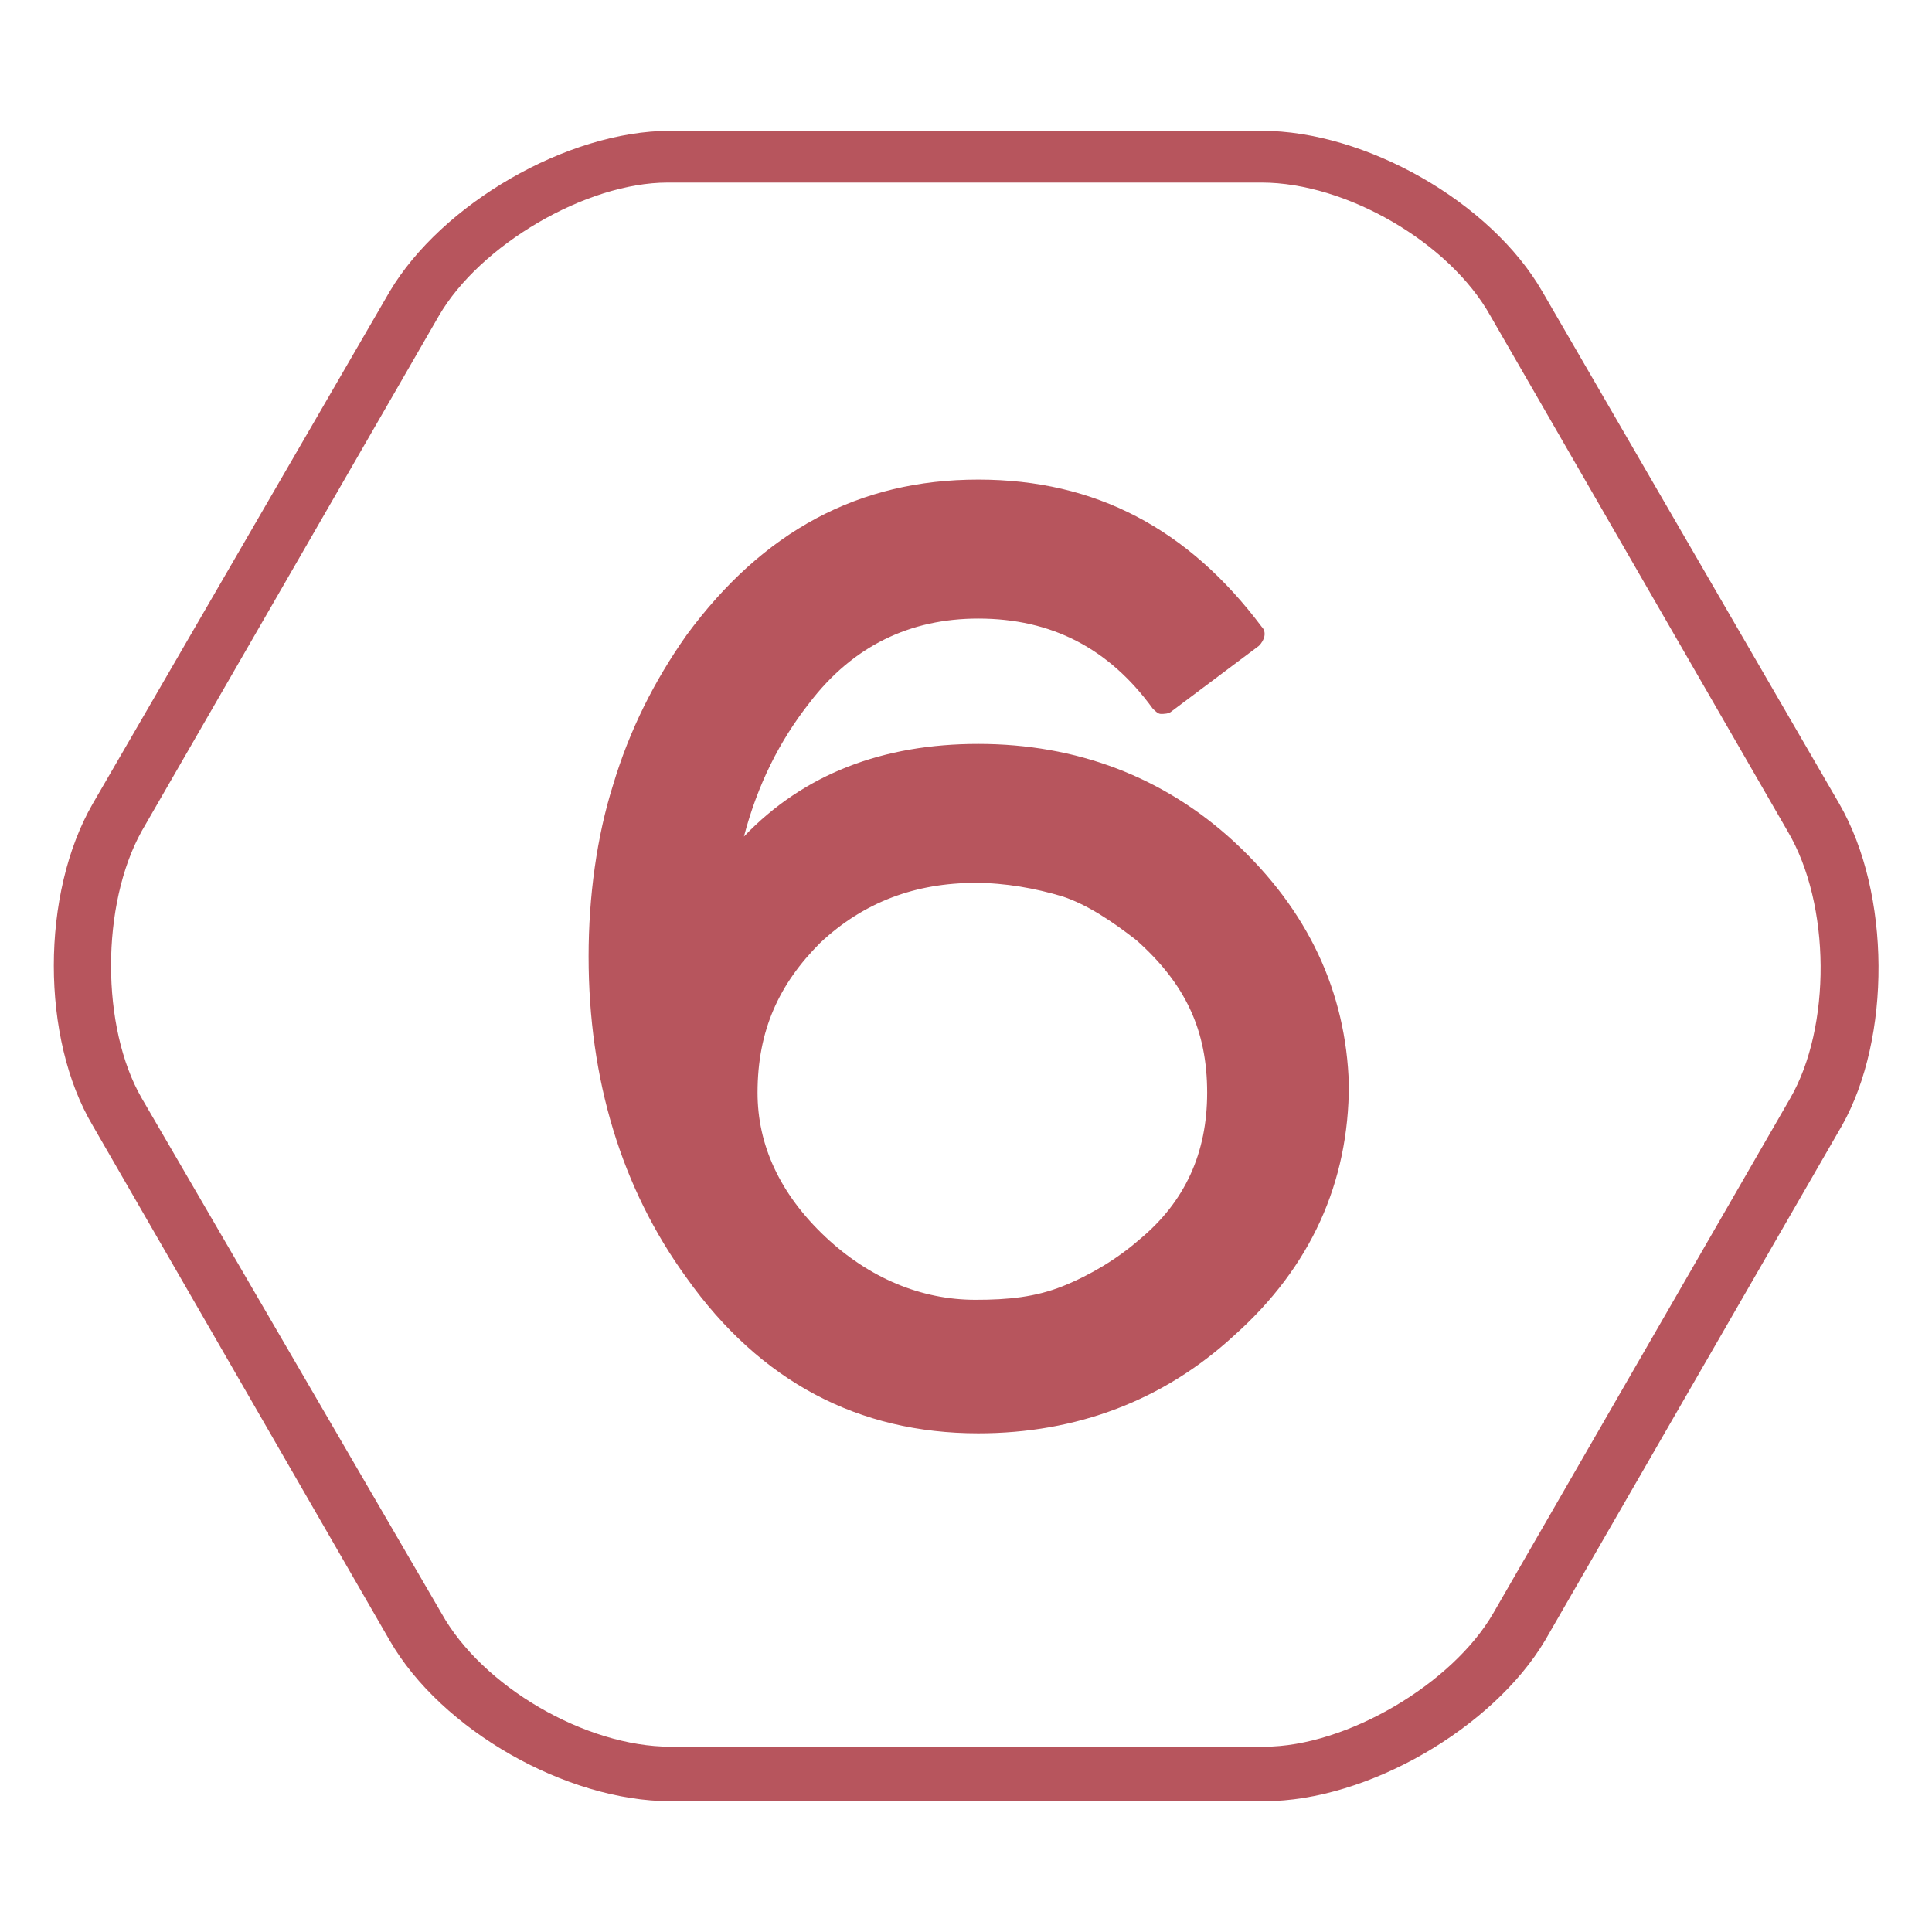 <?xml version="1.0" encoding="utf-8"?>
<!-- Generator: Adobe Illustrator 27.5.0, SVG Export Plug-In . SVG Version: 6.00 Build 0)  -->
<svg version="1.1" id="Ebene_1" xmlns="http://www.w3.org/2000/svg" xmlns:xlink="http://www.w3.org/1999/xlink" x="0px" y="0px"
	 viewBox="0 0 70.9 70.9" style="enable-background:new 0 0 70.9 70.9;" xml:space="preserve">
<style type="text/css">
	.st0{fill:#B7555D;}
</style>
<g>
	<path class="st0" d="M67.5,29.5L56.6,10.7c-1.9-3.3-6.5-5.9-10.3-5.9H24.6c-3.8,0-8.4,2.7-10.3,5.9L3.4,29.5
		c-1.9,3.3-1.9,8.6,0,11.8l10.9,18.9c1.9,3.3,6.5,5.9,10.3,5.9h21.8c3.8,0,8.4-2.7,10.3-5.9l10.9-18.9
		C69.4,38.1,69.4,32.8,67.5,29.5z M65.7,40.3L54.8,59.2c-1.5,2.6-5.4,4.9-8.4,4.9H24.6c-3.1,0-6.9-2.2-8.4-4.9L5.2,40.3
		c-1.5-2.6-1.5-7.1,0-9.8l10.9-18.9c1.5-2.6,5.4-4.9,8.4-4.9h21.8c3.1,0,6.9,2.2,8.4,4.9l10.9,18.9C67.2,33.2,67.2,37.7,65.7,40.3z"
		/>
	<path class="st0" d="M45.3,30.9c-2.6-2.4-5.8-3.6-9.4-3.6c-3.5,0-6.4,1.1-8.6,3.4c0.5-1.9,1.3-3.5,2.4-4.9c1.6-2.1,3.7-3.1,6.2-3.1
		c2.7,0,4.8,1.1,6.4,3.3c0.1,0.1,0.2,0.2,0.3,0.2c0.1,0,0.3,0,0.4-0.1l3.2-2.4c0.2-0.2,0.3-0.5,0.1-0.7c-2.7-3.6-6.1-5.4-10.4-5.4
		c-4.4,0-7.9,1.9-10.7,5.7c-1.2,1.7-2.1,3.5-2.7,5.5c-0.6,1.9-0.9,4.1-0.9,6.3c0,4.5,1.2,8.5,3.6,11.8c2.7,3.8,6.3,5.7,10.7,5.7
		c3.6,0,6.8-1.2,9.4-3.6c0,0,0,0,0,0c2.8-2.5,4.2-5.6,4.2-9.2C49.4,36.4,48,33.4,45.3,30.9z M41.8,45.5C41,46.2,40,46.8,39,47.2
		c-1,0.4-2,0.5-3.2,0.5c-2,0-3.9-0.8-5.5-2.3c-1.7-1.6-2.5-3.4-2.5-5.3c0-2.3,0.8-4,2.3-5.5c1.6-1.5,3.5-2.2,5.7-2.2
		c1.1,0,2.2,0.2,3.2,0.5c0.9,0.3,1.8,0.9,2.7,1.6c0,0,0,0,0,0c1.8,1.6,2.6,3.3,2.6,5.6C44.3,42.3,43.5,44.1,41.8,45.5z"/>
</g>
</svg>
